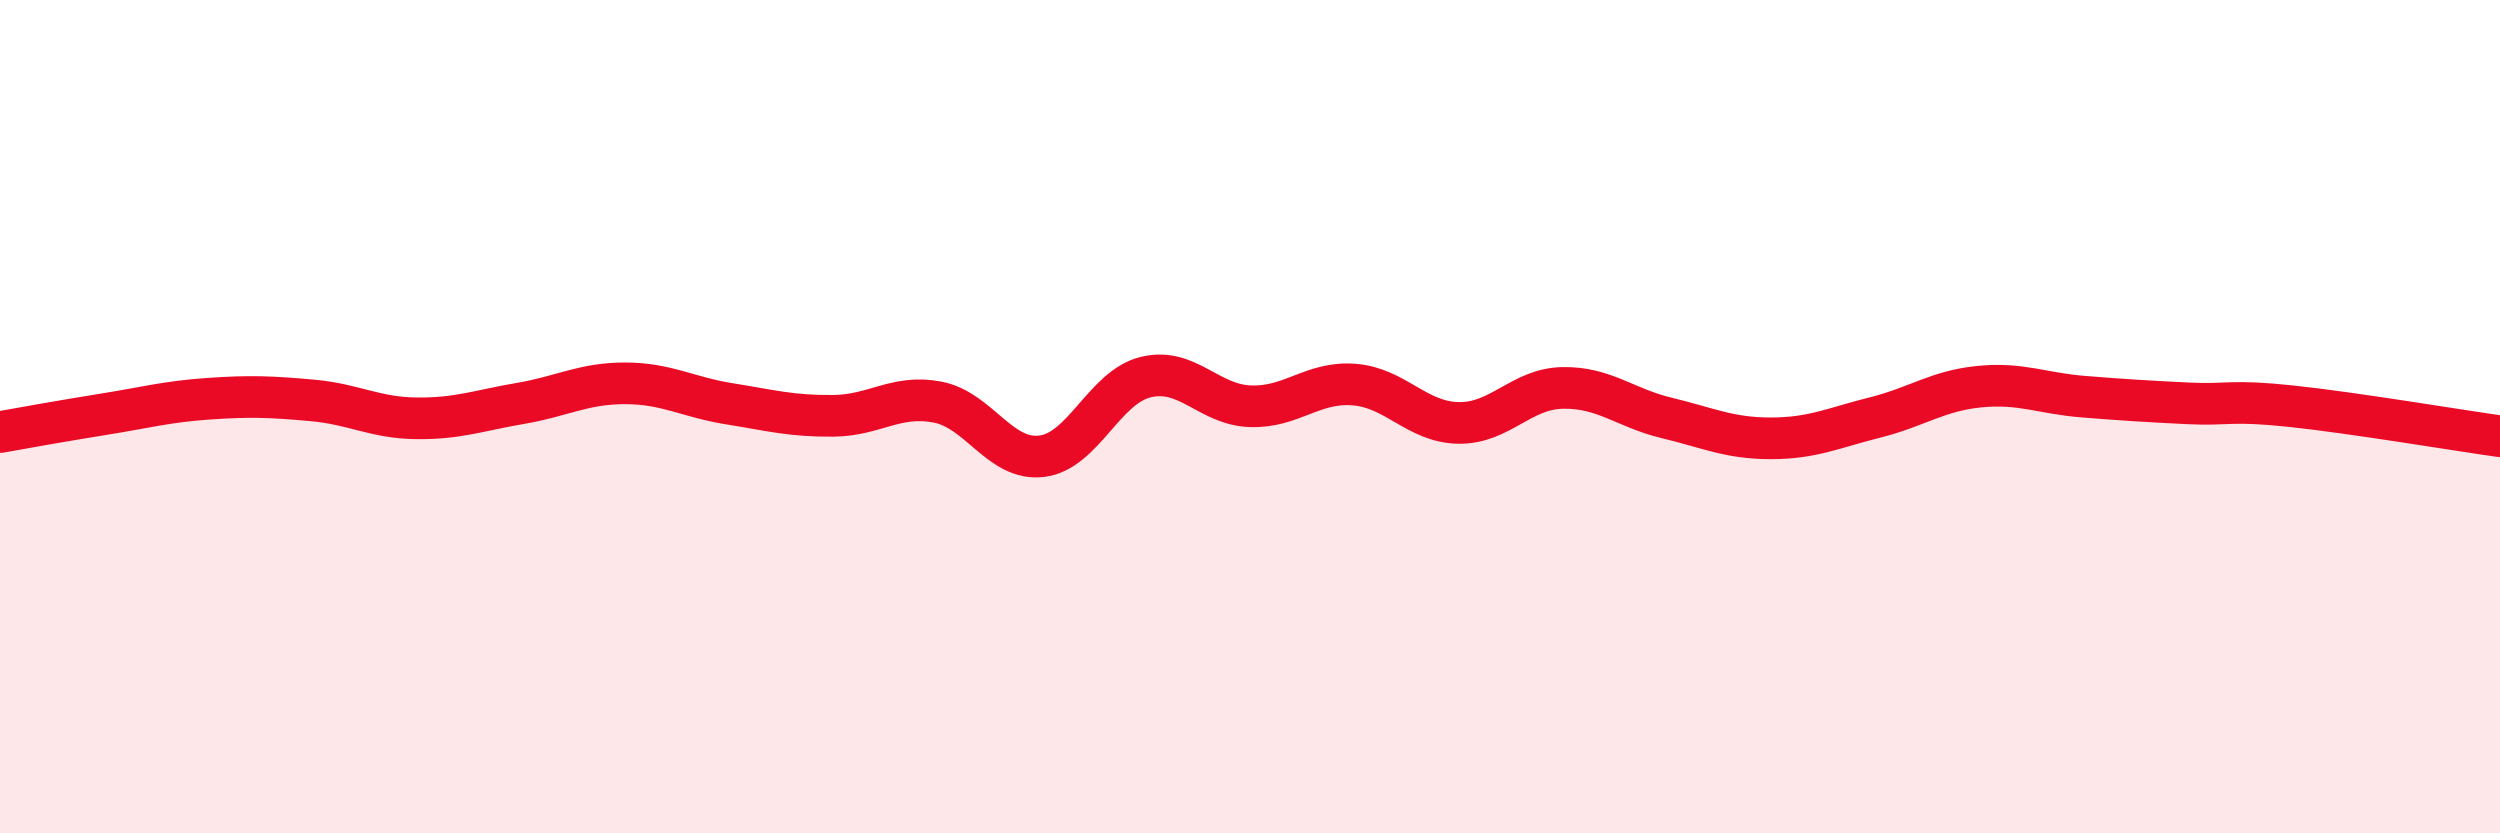 
    <svg width="60" height="20" viewBox="0 0 60 20" xmlns="http://www.w3.org/2000/svg">
      <path
        d="M 0,10.37 C 0.5,10.28 1.5,10.1 2.5,9.94 C 3.5,9.78 4,9.64 5,9.57 C 6,9.5 6.5,9.52 7.5,9.61 C 8.5,9.7 9,10.03 10,10.04 C 11,10.05 11.5,9.85 12.5,9.68 C 13.5,9.51 14,9.2 15,9.2 C 16,9.2 16.5,9.53 17.5,9.69 C 18.5,9.85 19,9.99 20,9.98 C 21,9.97 21.5,9.46 22.5,9.65 C 23.5,9.84 24,11.07 25,10.95 C 26,10.83 26.5,9.29 27.5,9.05 C 28.5,8.81 29,9.71 30,9.75 C 31,9.79 31.5,9.15 32.5,9.23 C 33.5,9.31 34,10.13 35,10.15 C 36,10.17 36.5,9.33 37.5,9.31 C 38.5,9.29 39,9.79 40,10.03 C 41,10.27 41.5,10.52 42.5,10.52 C 43.5,10.52 44,10.27 45,10.02 C 46,9.77 46.5,9.38 47.5,9.28 C 48.5,9.18 49,9.44 50,9.52 C 51,9.6 51.5,9.63 52.5,9.68 C 53.5,9.73 53.5,9.59 55,9.75 C 56.5,9.91 59,10.33 60,10.47L60 20L0 20Z"
        fill="#EB0A25"
        opacity="0.1"
        stroke-linecap="round"
        stroke-linejoin="round"
      />
      <path
        d="M 0,10.37 C 0.5,10.28 1.5,10.1 2.5,9.94 C 3.5,9.78 4,9.64 5,9.57 C 6,9.5 6.5,9.52 7.5,9.61 C 8.5,9.7 9,10.03 10,10.04 C 11,10.05 11.5,9.85 12.5,9.68 C 13.5,9.51 14,9.2 15,9.2 C 16,9.2 16.5,9.53 17.5,9.69 C 18.5,9.85 19,9.99 20,9.98 C 21,9.97 21.5,9.46 22.5,9.65 C 23.5,9.84 24,11.07 25,10.95 C 26,10.83 26.5,9.29 27.5,9.05 C 28.5,8.81 29,9.71 30,9.75 C 31,9.79 31.5,9.15 32.5,9.23 C 33.5,9.31 34,10.13 35,10.15 C 36,10.17 36.5,9.33 37.5,9.31 C 38.5,9.29 39,9.79 40,10.03 C 41,10.27 41.5,10.52 42.5,10.52 C 43.5,10.52 44,10.27 45,10.02 C 46,9.77 46.5,9.38 47.5,9.28 C 48.5,9.18 49,9.44 50,9.52 C 51,9.6 51.5,9.63 52.5,9.68 C 53.5,9.73 53.5,9.59 55,9.75 C 56.5,9.91 59,10.33 60,10.47"
        stroke="#EB0A25"
        stroke-width="1"
        fill="none"
        stroke-linecap="round"
        stroke-linejoin="round"
      />
    </svg>
  